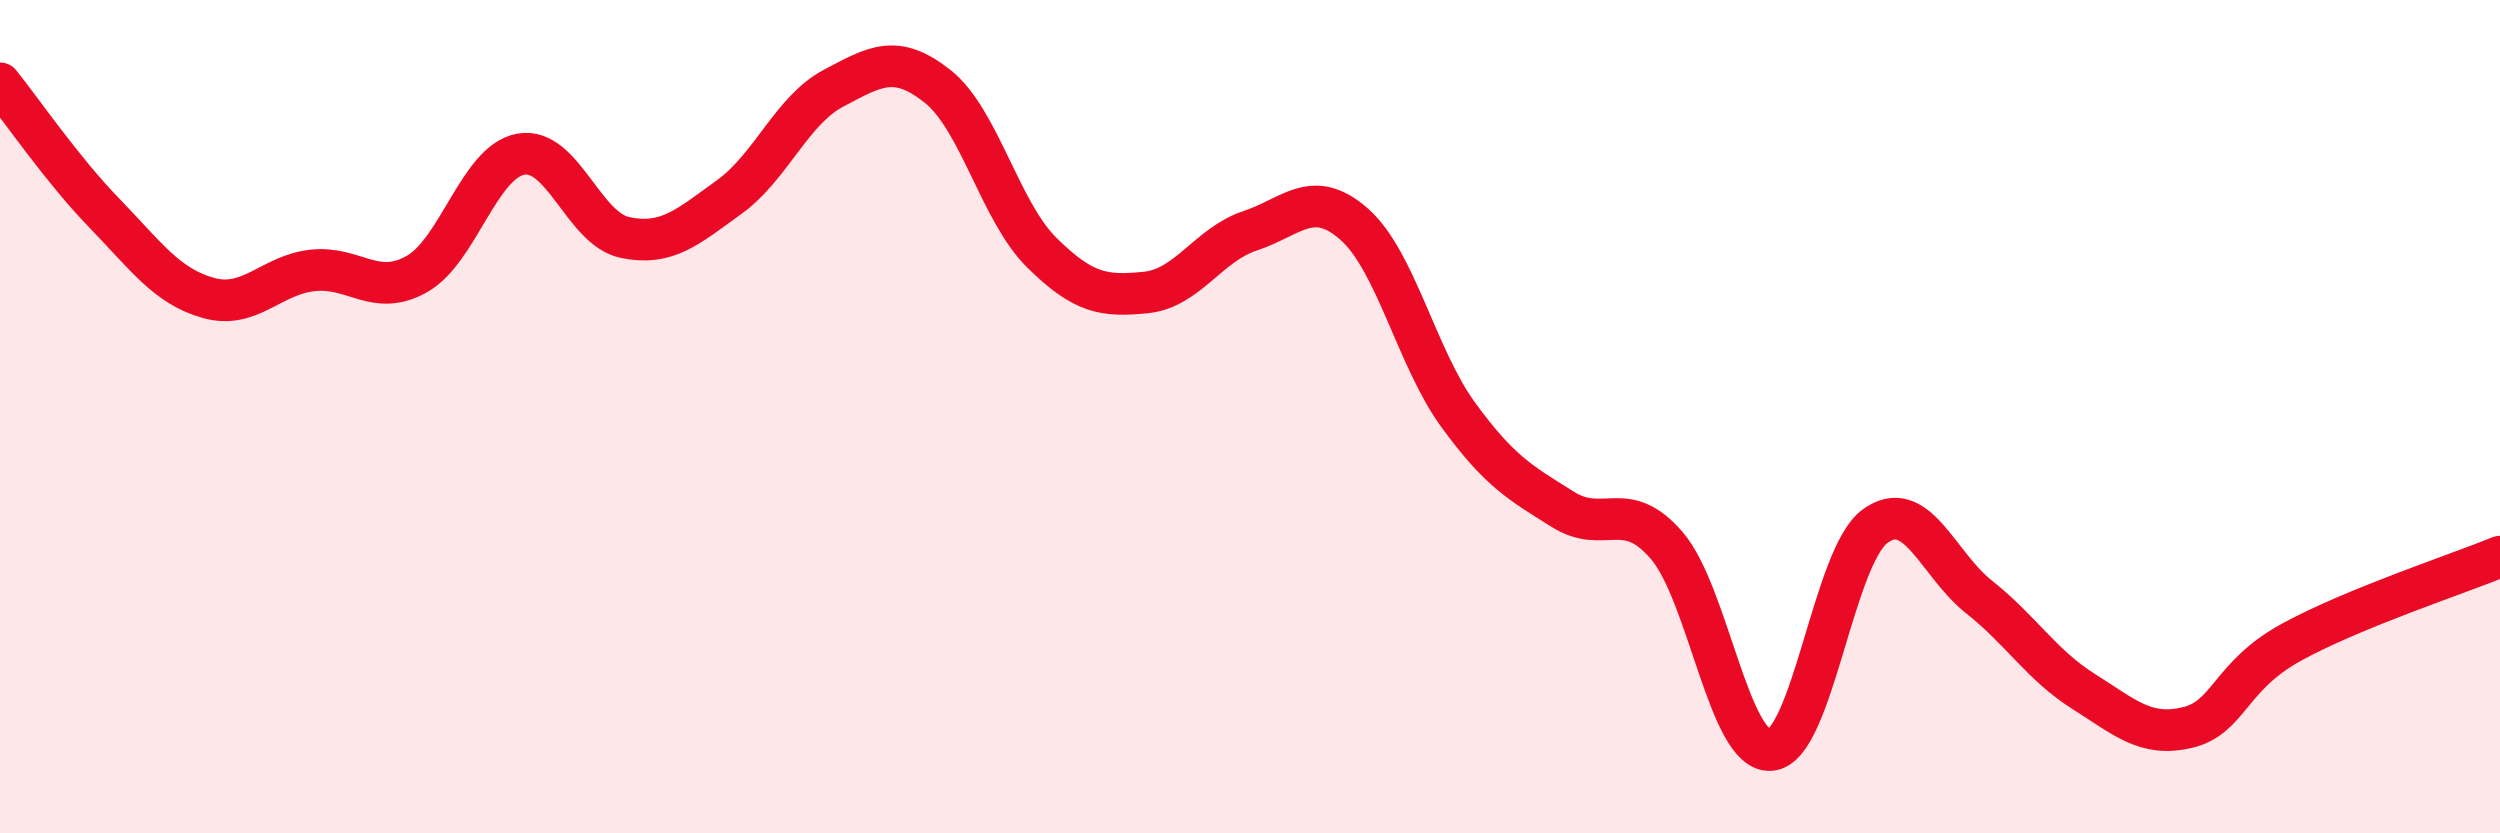 
    <svg width="60" height="20" viewBox="0 0 60 20" xmlns="http://www.w3.org/2000/svg">
      <path
        d="M 0,2 C 0.5,2.62 1.5,4.08 2.5,5.11 C 3.5,6.14 4,6.87 5,7.15 C 6,7.43 6.5,6.6 7.5,6.49 C 8.5,6.38 9,7.14 10,6.58 C 11,6.02 11.5,3.88 12.5,3.7 C 13.5,3.52 14,5.49 15,5.7 C 16,5.91 16.5,5.45 17.5,4.73 C 18.5,4.01 19,2.65 20,2.12 C 21,1.59 21.5,1.28 22.5,2.07 C 23.5,2.86 24,5.07 25,6.06 C 26,7.05 26.5,7.12 27.5,7.02 C 28.5,6.92 29,5.87 30,5.54 C 31,5.21 31.5,4.5 32.5,5.38 C 33.5,6.26 34,8.59 35,9.96 C 36,11.33 36.5,11.59 37.5,12.22 C 38.5,12.85 39,11.93 40,13.09 C 41,14.25 41.5,18.09 42.5,18 C 43.5,17.91 44,13.36 45,12.63 C 46,11.9 46.5,13.54 47.5,14.33 C 48.5,15.12 49,15.96 50,16.59 C 51,17.22 51.5,17.7 52.5,17.46 C 53.5,17.22 53.5,16.23 55,15.41 C 56.5,14.59 59,13.77 60,13.36L60 20L0 20Z"
        fill="#EB0A25"
        opacity="0.1"
        stroke-linecap="round"
        stroke-linejoin="round"
      />
      <path
        d="M 0,2 C 0.5,2.62 1.5,4.08 2.5,5.11 C 3.5,6.14 4,6.87 5,7.15 C 6,7.43 6.5,6.6 7.5,6.49 C 8.5,6.38 9,7.14 10,6.58 C 11,6.02 11.5,3.88 12.5,3.7 C 13.5,3.52 14,5.49 15,5.7 C 16,5.91 16.5,5.45 17.5,4.73 C 18.5,4.01 19,2.65 20,2.12 C 21,1.59 21.5,1.28 22.5,2.07 C 23.5,2.86 24,5.07 25,6.06 C 26,7.05 26.5,7.12 27.5,7.02 C 28.5,6.92 29,5.87 30,5.54 C 31,5.21 31.5,4.5 32.5,5.38 C 33.5,6.26 34,8.59 35,9.96 C 36,11.33 36.5,11.59 37.5,12.22 C 38.5,12.85 39,11.93 40,13.09 C 41,14.25 41.5,18.09 42.5,18 C 43.5,17.91 44,13.36 45,12.63 C 46,11.9 46.5,13.54 47.5,14.33 C 48.5,15.12 49,15.96 50,16.59 C 51,17.22 51.5,17.7 52.5,17.46 C 53.5,17.22 53.5,16.23 55,15.41 C 56.5,14.59 59,13.77 60,13.36"
        stroke="#EB0A25"
        stroke-width="1"
        fill="none"
        stroke-linecap="round"
        stroke-linejoin="round"
      />
    </svg>
  